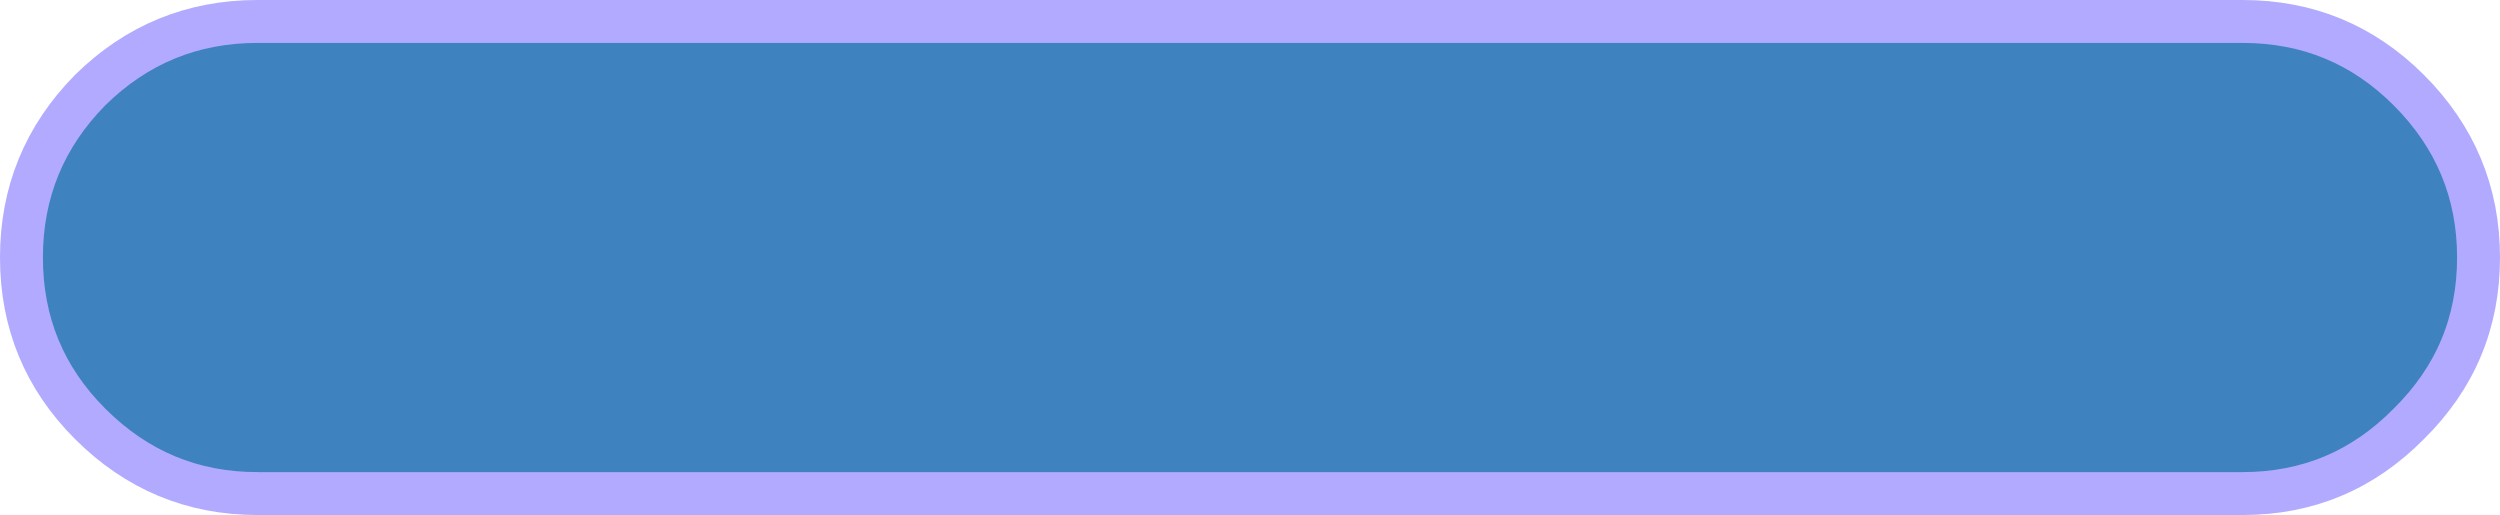 <?xml version="1.0" encoding="UTF-8" standalone="no"?>
<svg xmlns:xlink="http://www.w3.org/1999/xlink" height="24.0px" width="116.5px" xmlns="http://www.w3.org/2000/svg">
  <g transform="matrix(1.0, 0.0, 0.0, 1.0, 57.75, 12.0)">
    <path d="M46.75 -11.0 Q51.3 -11.0 54.5 -7.8 57.75 -4.55 57.75 0.0 57.75 4.55 54.5 7.75 51.3 11.0 46.75 11.0 L-45.75 11.0 Q-50.3 11.0 -53.55 7.75 -56.75 4.55 -56.75 0.0 -56.75 -4.55 -53.55 -7.8 -50.3 -11.0 -45.75 -11.0 L46.75 -11.0" fill="#3e82bf" fill-rule="evenodd" stroke="none"/>
    <path d="M46.75 -11.0 L-45.75 -11.0 Q-50.3 -11.0 -53.55 -7.8 -56.75 -4.55 -56.75 0.0 -56.75 4.55 -53.55 7.75 -50.3 11.0 -45.75 11.0 L46.75 11.0 Q51.3 11.0 54.5 7.75 57.75 4.55 57.75 0.0 57.75 -4.55 54.5 -7.8 51.3 -11.0 46.75 -11.0 Z" fill="none" stroke="#b1aaff" stroke-linecap="round" stroke-linejoin="round" stroke-width="2.0"/>
  </g>
</svg>
